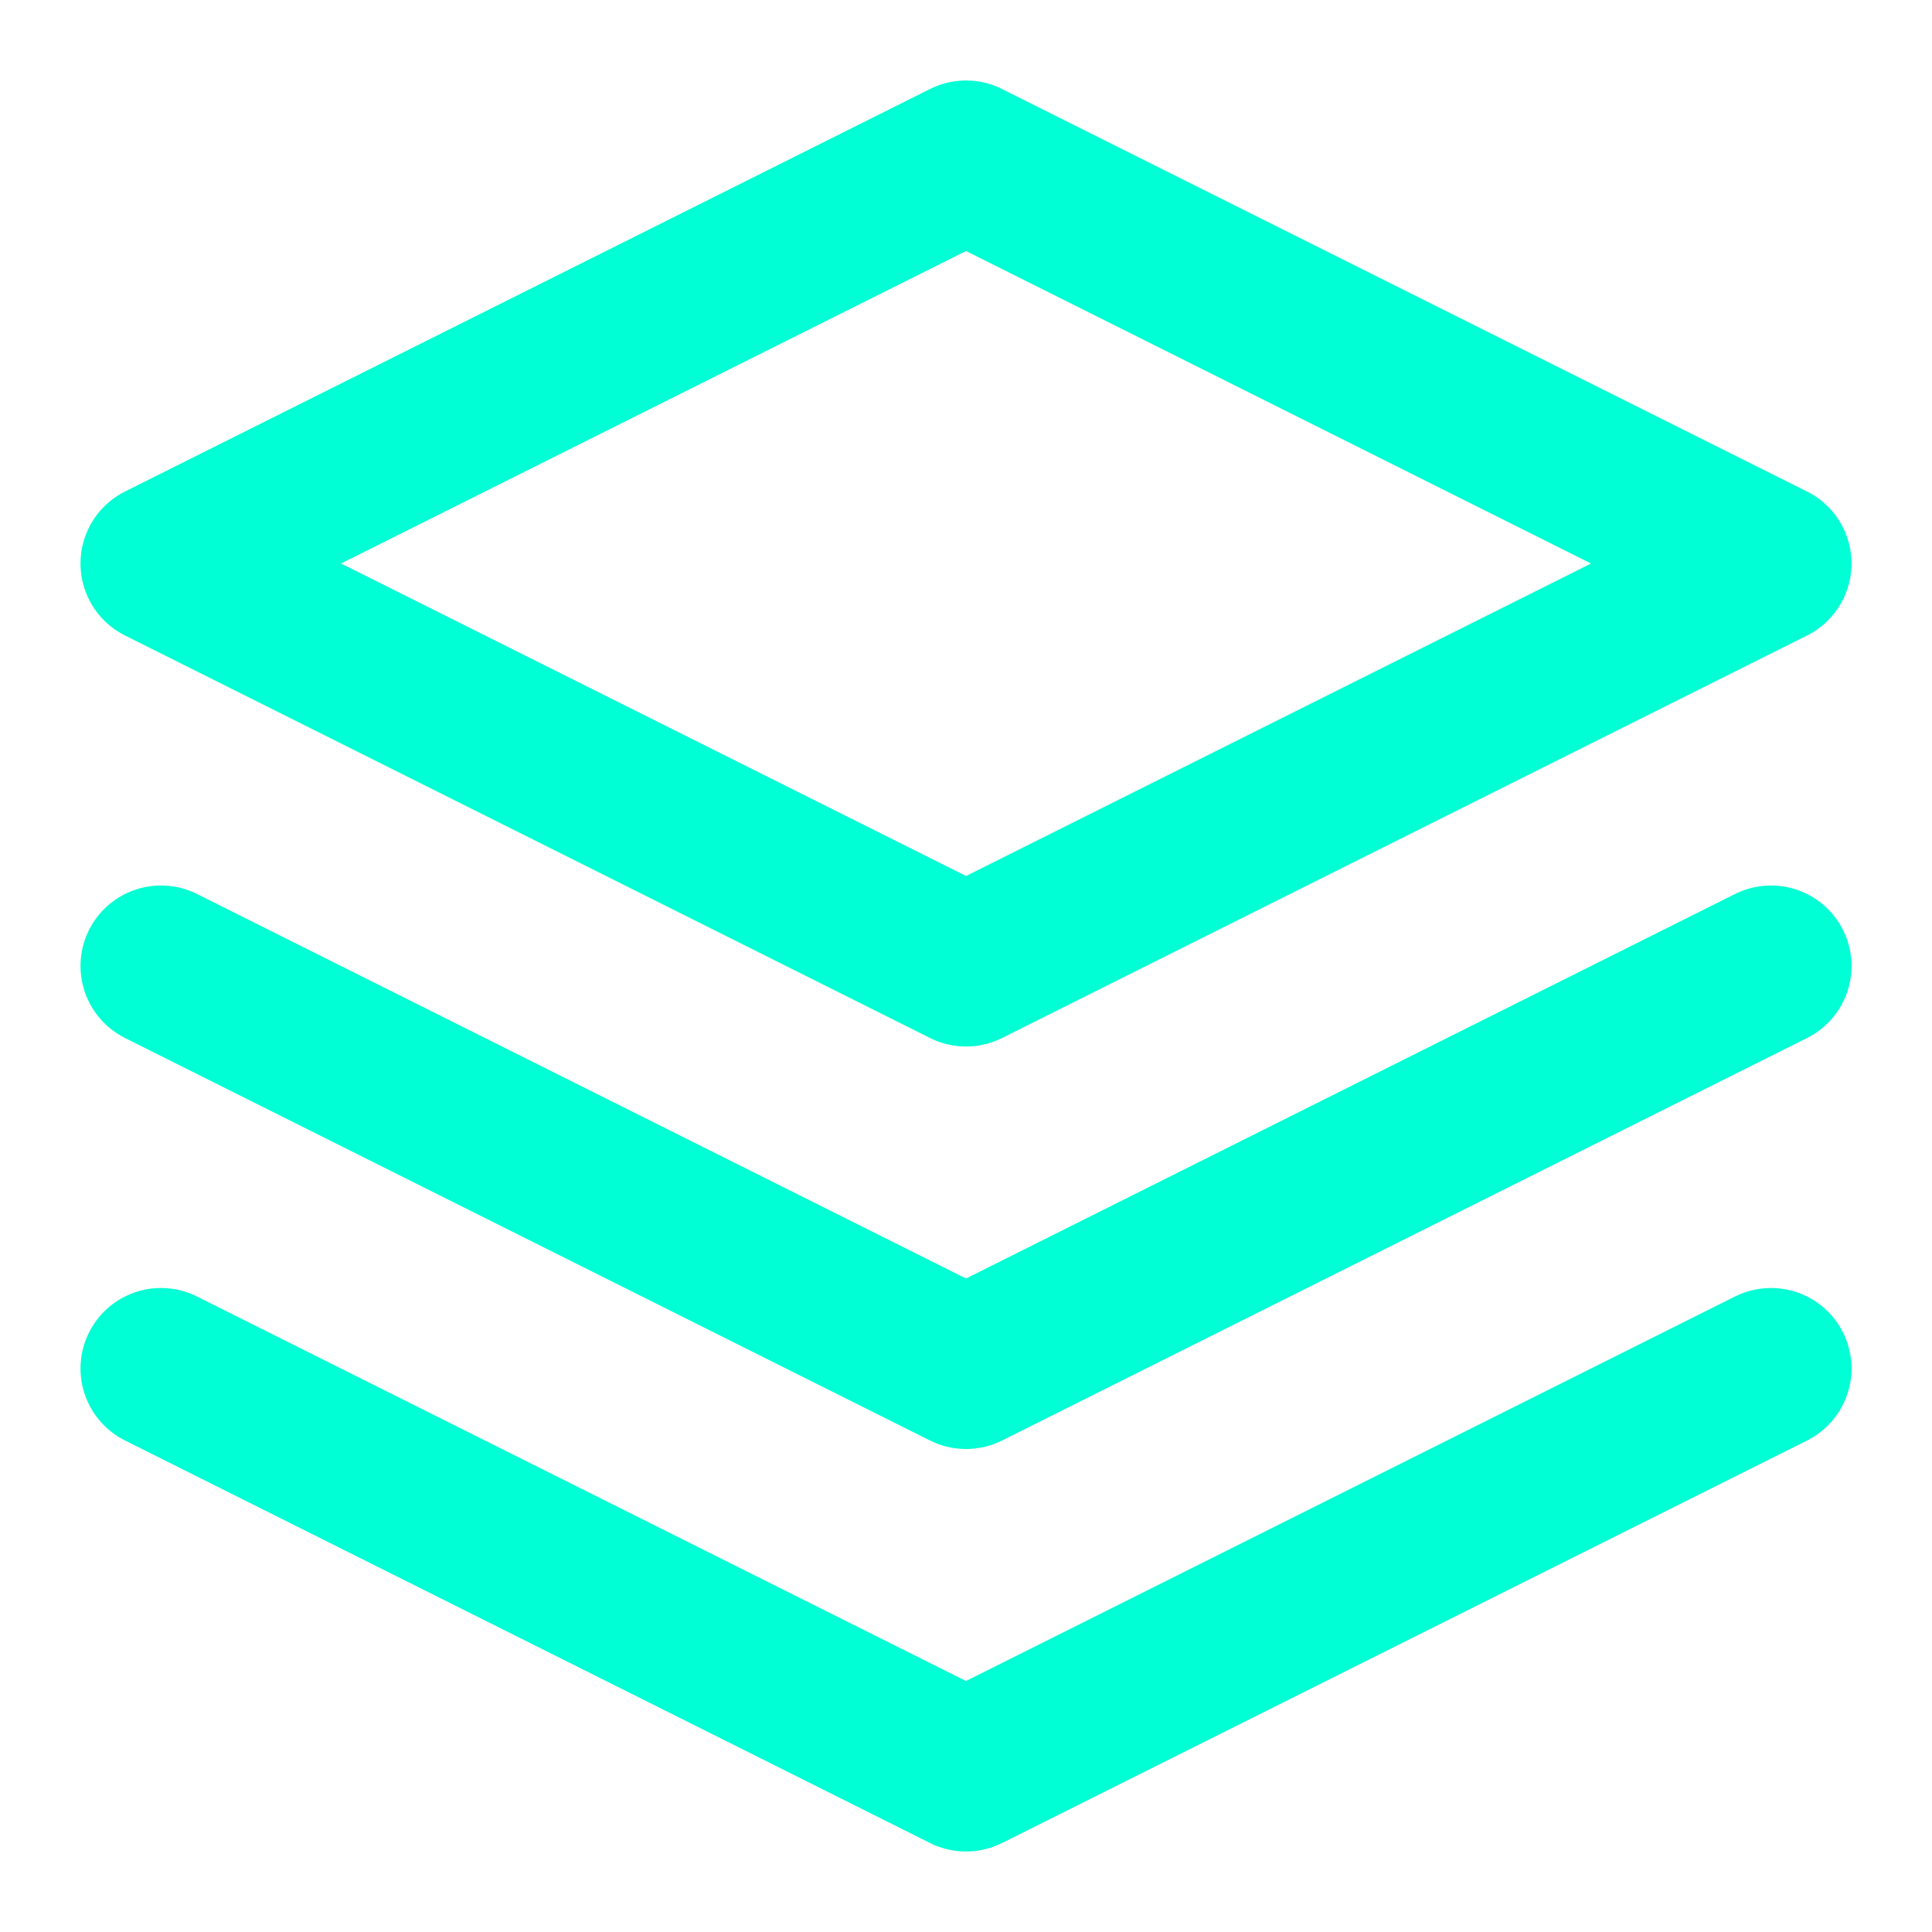 <svg xmlns="http://www.w3.org/2000/svg"
     viewBox="0 0 24 24"
     fill="none"
     stroke="#00ffd4"
     stroke-width="2"
     stroke-linecap="round"
     stroke-linejoin="round">
  <path d="M12 2 2 7l10 5 10-5-10-5Z"/>
  <path d="m2 17 10 5 10-5"/>
  <path d="m2 12 10 5 10-5"/>
</svg>
